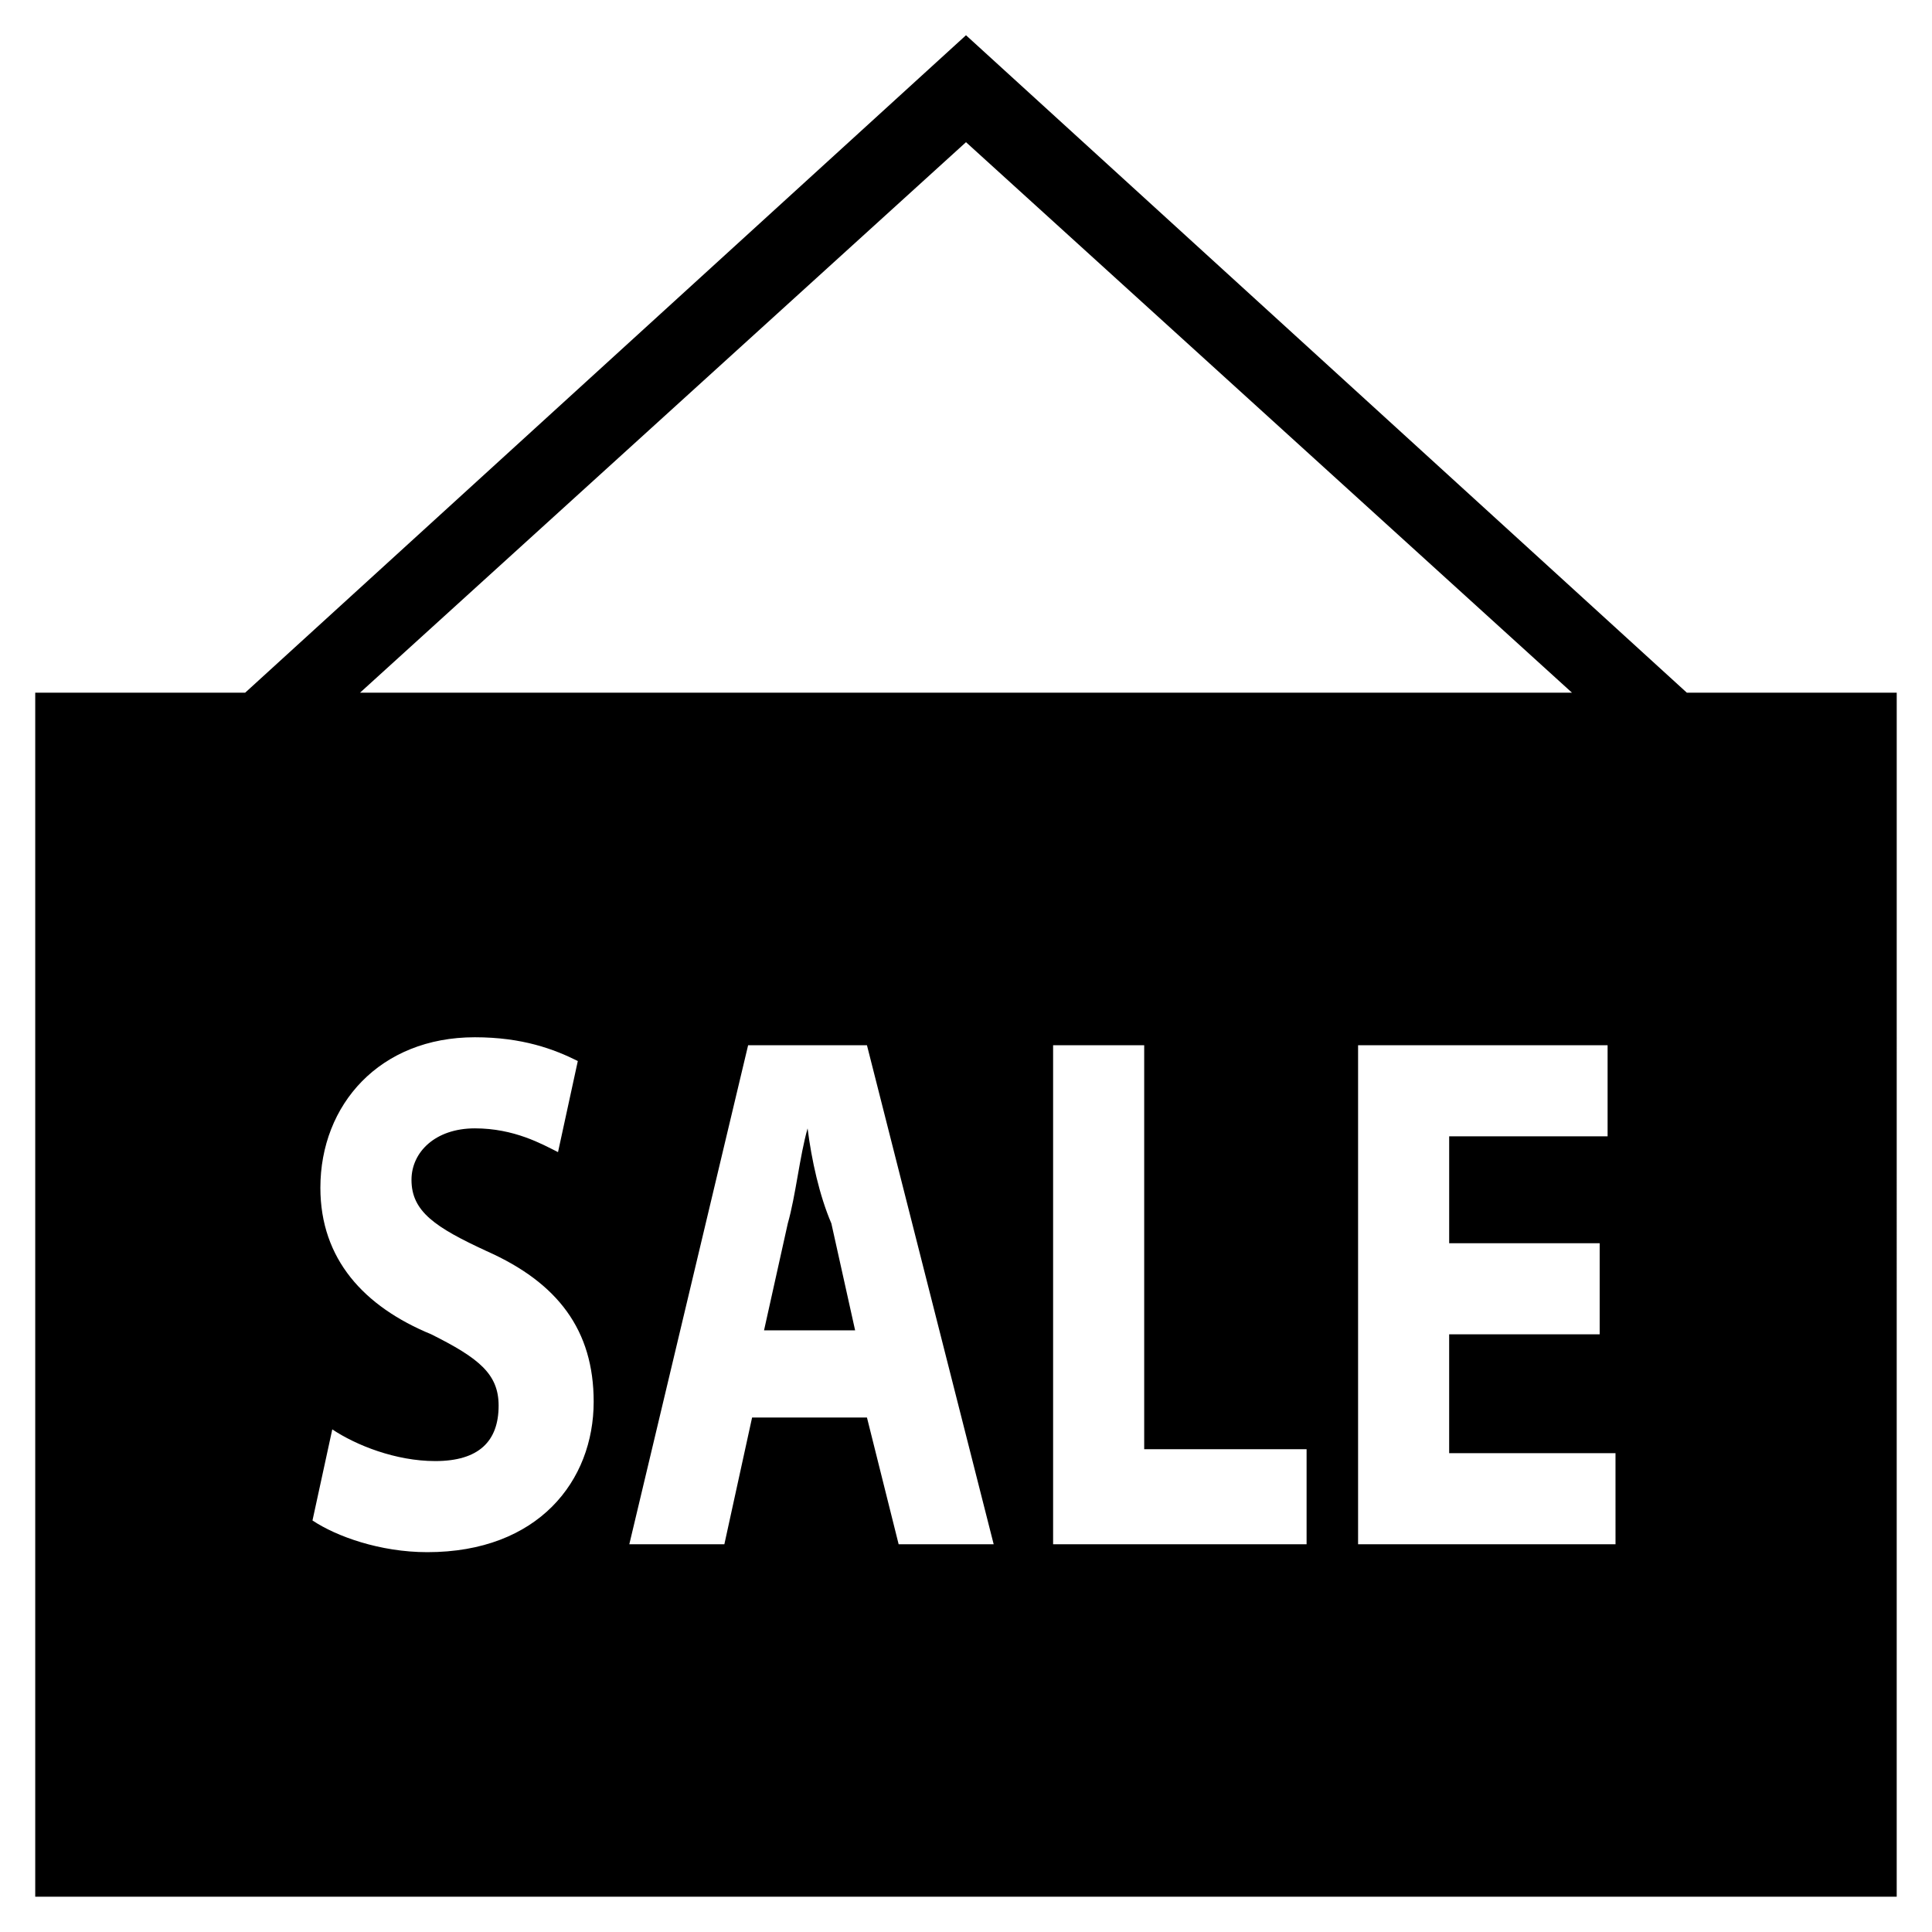 <?xml version="1.0" encoding="UTF-8"?>
<!-- Uploaded to: ICON Repo, www.svgrepo.com, Generator: ICON Repo Mixer Tools -->
<svg fill="#000000" width="800px" height="800px" version="1.1" viewBox="144 144 512 512" xmlns="http://www.w3.org/2000/svg">
 <g>
  <path d="m358.02 443.03c-2.098 7.348-3.148 17.844-5.246 25.191l-6.297 28.34h24.141l-6.297-28.34c-3.152-7.348-5.254-16.793-6.301-25.191z"/>
  <path d="m591.03 327.57-191.03-174.23-191.03 174.23h-55.633v319.08h493.31l0.004-319.08zm-191.03-145.89 160.59 145.89h-321.18zm-142.75 373.66c-12.594 0-24.141-4.199-30.438-8.398l5.246-24.141c6.297 4.199 16.793 8.398 27.289 8.398 11.547 0 16.793-5.246 16.793-14.695 0-8.398-5.246-12.594-17.844-18.895-17.844-7.348-29.391-19.941-29.391-38.836 0-22.043 15.742-39.887 40.934-39.887 12.594 0 20.992 3.148 27.289 6.297l-5.246 24.141c-4.199-2.098-11.547-6.297-22.043-6.297-10.492 0.004-16.789 6.301-16.789 13.648 0 8.398 6.297 12.594 19.941 18.895 18.895 8.398 28.34 20.992 28.34 39.887 0 20.988-14.695 39.883-44.082 39.883zm124.9-2.098-8.398-33.586h-30.438l-7.348 33.586h-25.191l31.488-132.25h31.488l33.586 132.25zm108.11 0h-67.176v-132.25h24.141v107.06h43.035zm82.918 0h-69.273v-132.25h66.125v24.141h-41.984v28.34h39.883v24.141h-39.887v31.488h44.082l0.004 24.141z"/>
 </g>
</svg>